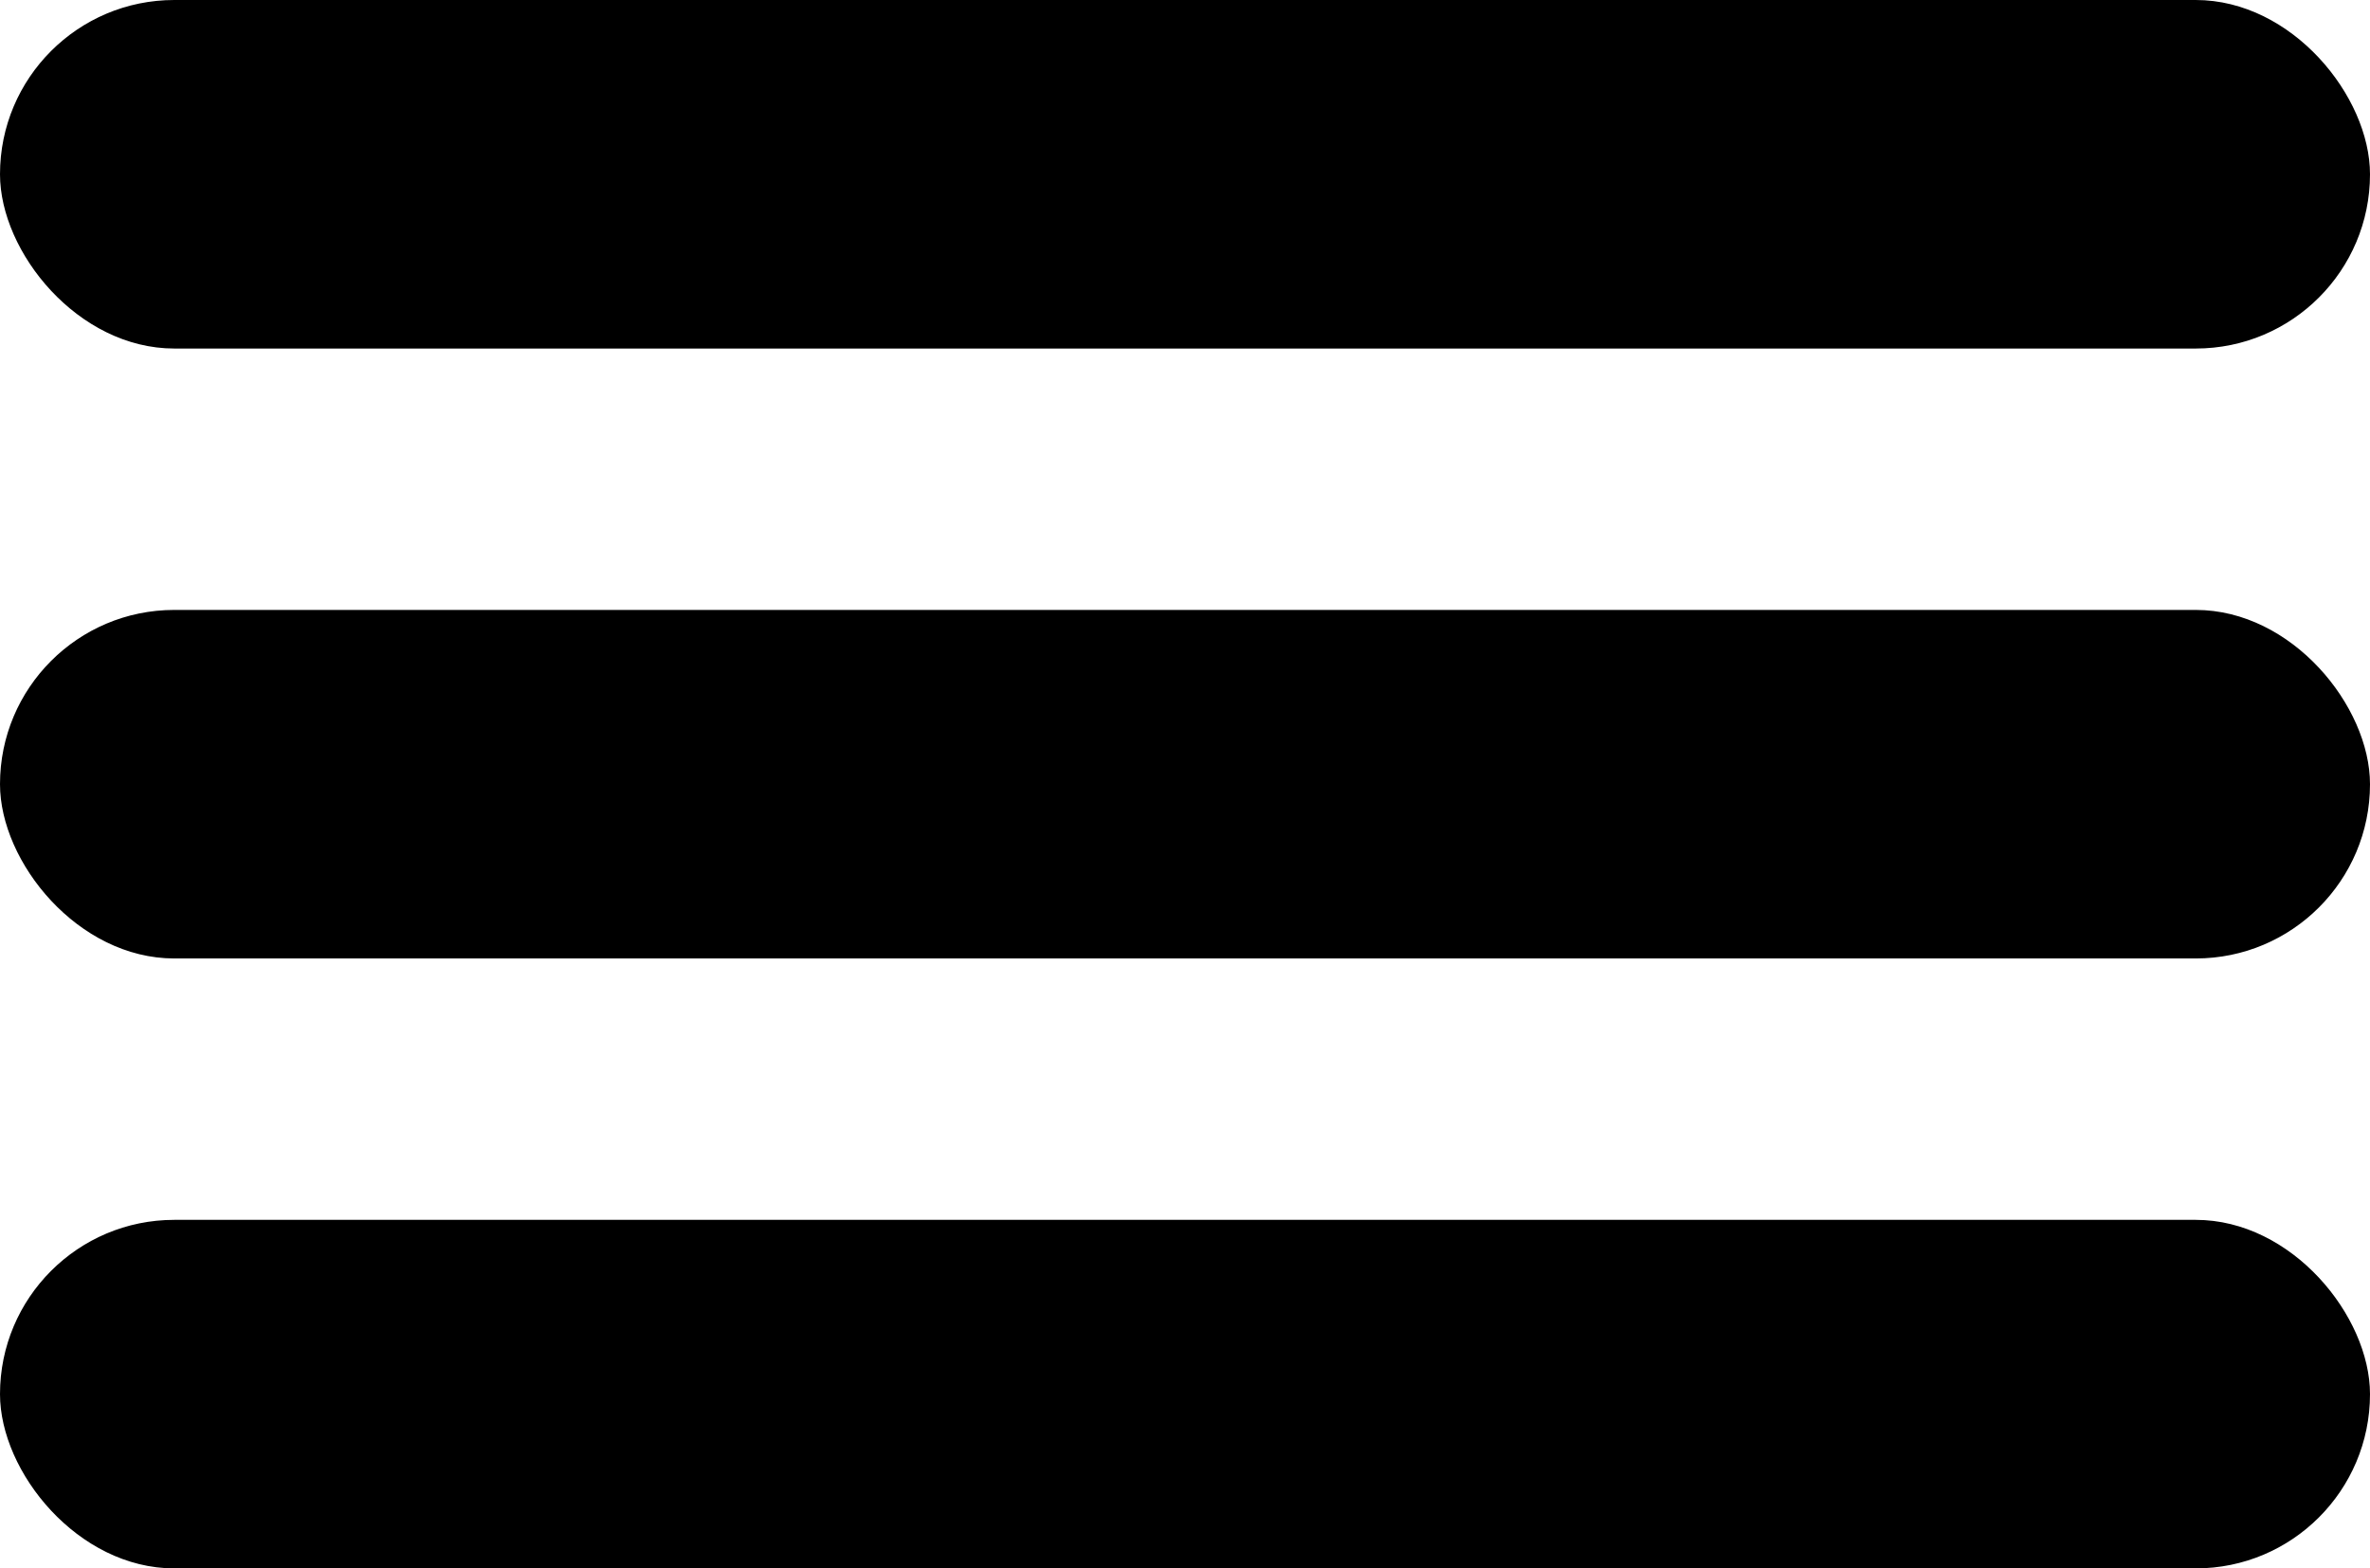 <?xml version="1.0" encoding="UTF-8"?> <svg xmlns="http://www.w3.org/2000/svg" width="136" height="90" viewBox="0 0 136 90" fill="none"><rect width="136" height="20" rx="10" fill="black"></rect><rect y="35" width="136" height="20" rx="10" fill="black"></rect><rect y="70" width="136" height="20" rx="10" fill="black"></rect></svg> 